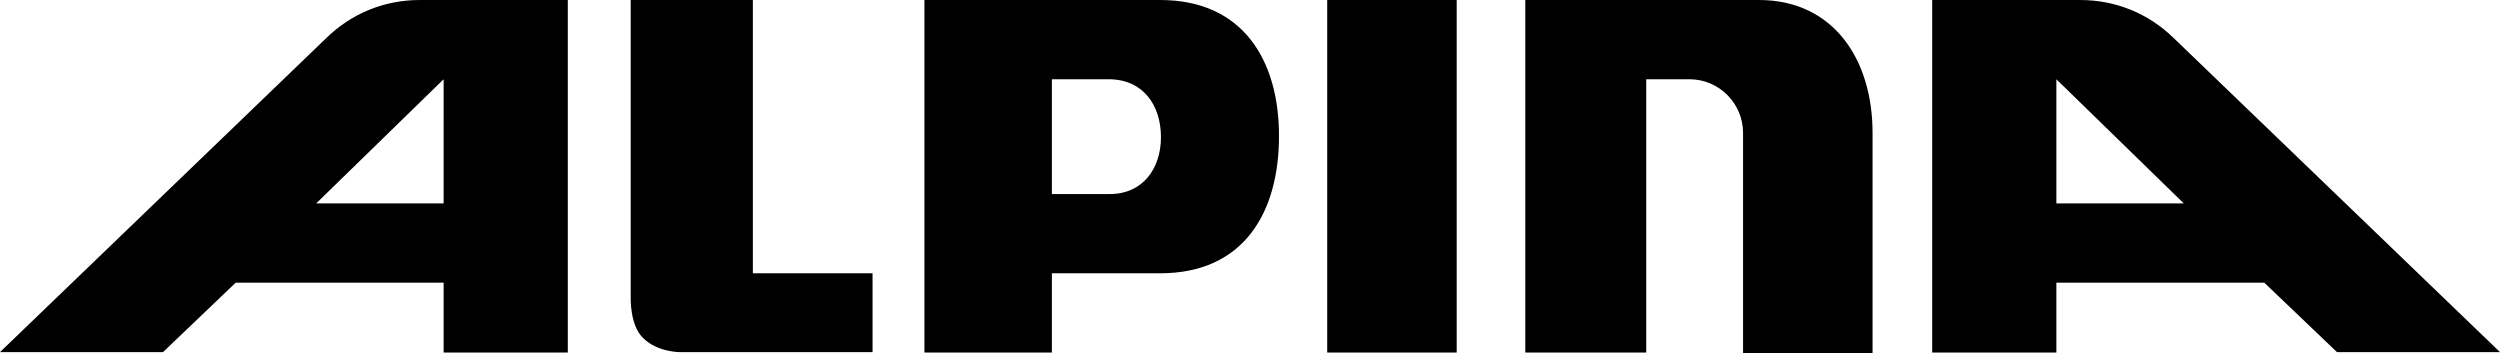 <?xml version="1.0" encoding="utf-8"?>
<!-- Generator: Adobe Illustrator 26.5.0, SVG Export Plug-In . SVG Version: 6.00 Build 0)  -->
<svg version="1.1" id="Ebene_1" xmlns="http://www.w3.org/2000/svg" xmlns:xlink="http://www.w3.org/1999/xlink" x="0px" y="0px"
	 viewBox="0 0 612 86.5" style="enable-background:new 0 0 612 86.5;" xml:space="preserve">
<path d="M184.3,66.9V0h-29.9v72.6c0,0-0.3,7.1,3.1,10.2c3.4,3.4,8.9,3.4,8.9,3.4h47.2V66.9H184.3z M324.9,0h31.7v86.3h-31.7V0z
	 M77.4,49.8h31.2V19.4L77.4,49.8z M108.6,69.2H57.7l-17.8,17H0L80,9.2C86,3.4,93.9,0,102.8,0H139v86.3h-30.4L108.6,69.2L108.6,69.2z
	 M534.6,49.8h-31.2V19.4L534.6,49.8z M503.4,69.2h50.9l17.8,17H612L532,9.2C526,3.4,518.1,0,509.2,0H473v86.3h30.4L503.4,69.2
	L503.4,69.2z M403,19.4v66.9h-29.6V0h57.2c18.1,0,27.8,14.4,27.8,32.5v54h-31.7v-54c0-7.1-5.8-13.1-13.1-13.1H403z M271.7,47.5
	h-14.2V19.4h13.9c8.4,0,12.8,6.3,12.8,14.2C284.2,41.2,279.8,47.5,271.7,47.5 M284,0h-57.7v86.3h31.2V66.9H284
	c20.5,0,29.1-14.9,29.1-33.6C313.1,14.9,304.4,0,284,0"/>
</svg>
